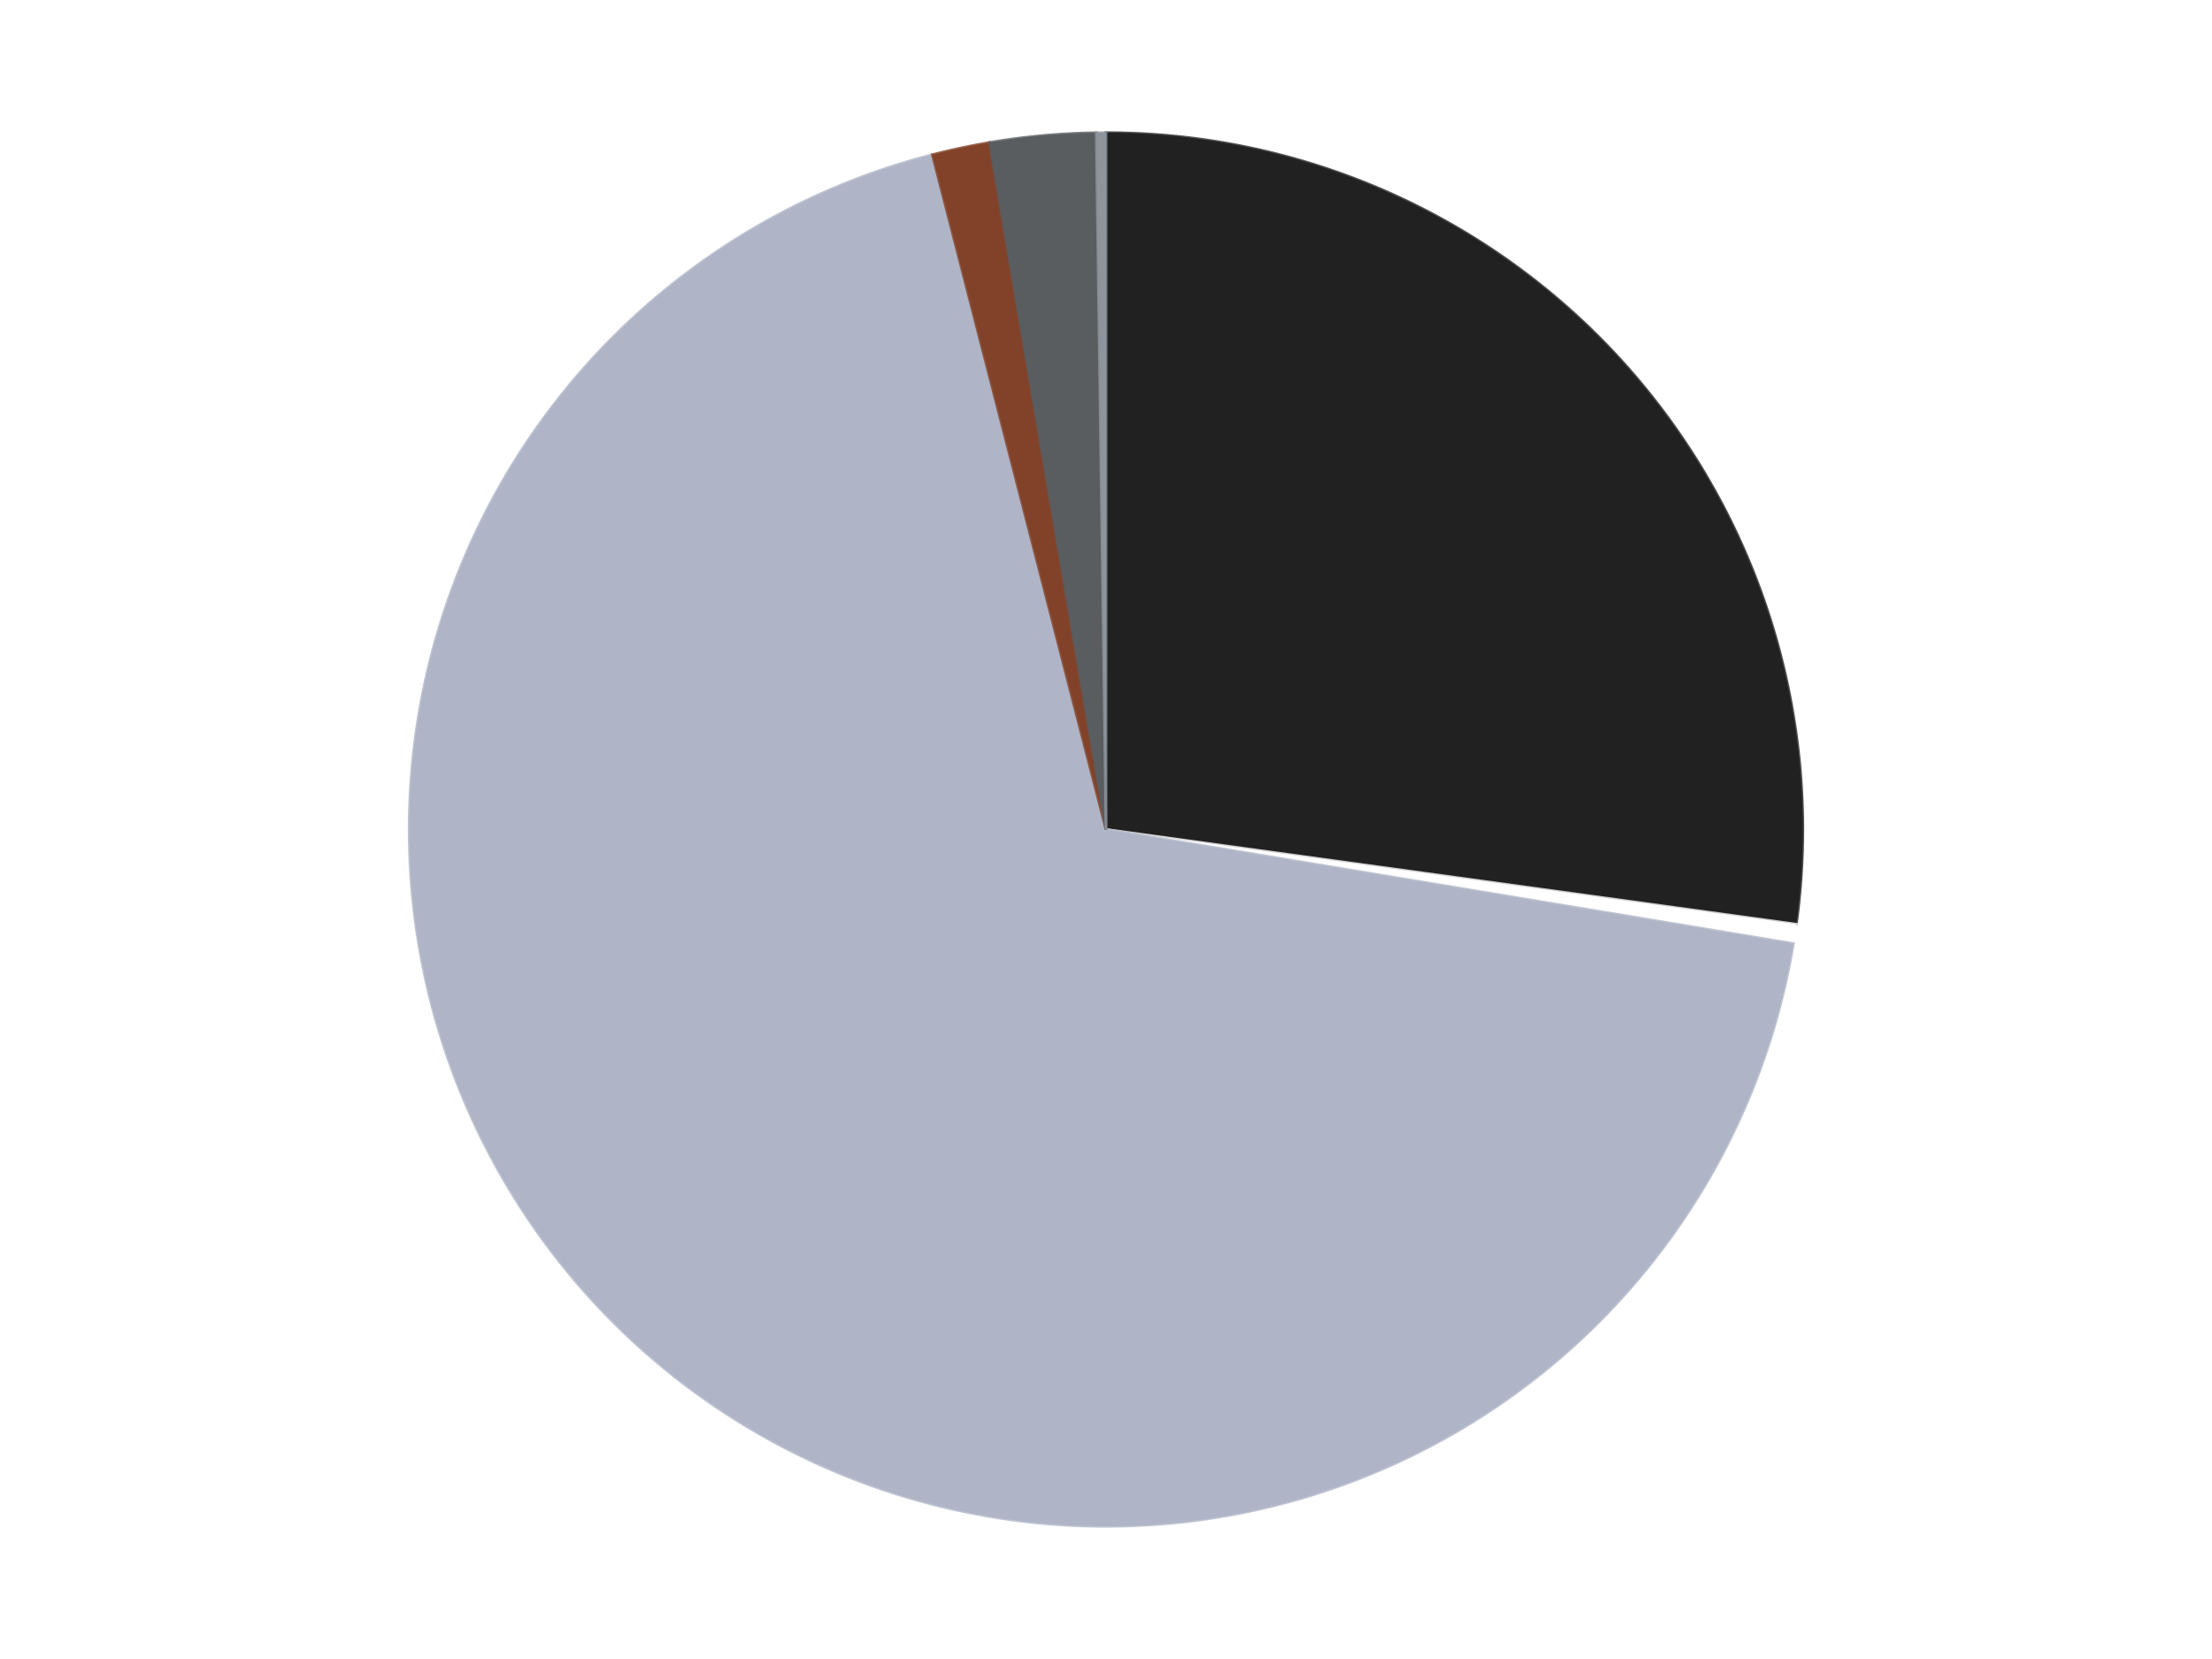 <?xml version='1.0' encoding='utf-8'?>
<svg xmlns="http://www.w3.org/2000/svg" xmlns:xlink="http://www.w3.org/1999/xlink" id="chart-828ba9c5-bc8b-4fca-a413-38d1fa4b9b11" class="pygal-chart" viewBox="0 0 800 600"><!--Generated with pygal 3.0.4 (lxml) ©Kozea 2012-2016 on 2024-07-07--><!--http://pygal.org--><!--http://github.com/Kozea/pygal--><defs><style type="text/css">#chart-828ba9c5-bc8b-4fca-a413-38d1fa4b9b11{-webkit-user-select:none;-webkit-font-smoothing:antialiased;font-family:Consolas,"Liberation Mono",Menlo,Courier,monospace}#chart-828ba9c5-bc8b-4fca-a413-38d1fa4b9b11 .title{font-family:Consolas,"Liberation Mono",Menlo,Courier,monospace;font-size:16px}#chart-828ba9c5-bc8b-4fca-a413-38d1fa4b9b11 .legends .legend text{font-family:Consolas,"Liberation Mono",Menlo,Courier,monospace;font-size:14px}#chart-828ba9c5-bc8b-4fca-a413-38d1fa4b9b11 .axis text{font-family:Consolas,"Liberation Mono",Menlo,Courier,monospace;font-size:10px}#chart-828ba9c5-bc8b-4fca-a413-38d1fa4b9b11 .axis text.major{font-family:Consolas,"Liberation Mono",Menlo,Courier,monospace;font-size:10px}#chart-828ba9c5-bc8b-4fca-a413-38d1fa4b9b11 .text-overlay text.value{font-family:Consolas,"Liberation Mono",Menlo,Courier,monospace;font-size:16px}#chart-828ba9c5-bc8b-4fca-a413-38d1fa4b9b11 .text-overlay text.label{font-family:Consolas,"Liberation Mono",Menlo,Courier,monospace;font-size:10px}#chart-828ba9c5-bc8b-4fca-a413-38d1fa4b9b11 .tooltip{font-family:Consolas,"Liberation Mono",Menlo,Courier,monospace;font-size:14px}#chart-828ba9c5-bc8b-4fca-a413-38d1fa4b9b11 text.no_data{font-family:Consolas,"Liberation Mono",Menlo,Courier,monospace;font-size:64px}
#chart-828ba9c5-bc8b-4fca-a413-38d1fa4b9b11{background-color:transparent}#chart-828ba9c5-bc8b-4fca-a413-38d1fa4b9b11 path,#chart-828ba9c5-bc8b-4fca-a413-38d1fa4b9b11 line,#chart-828ba9c5-bc8b-4fca-a413-38d1fa4b9b11 rect,#chart-828ba9c5-bc8b-4fca-a413-38d1fa4b9b11 circle{-webkit-transition:150ms;-moz-transition:150ms;transition:150ms}#chart-828ba9c5-bc8b-4fca-a413-38d1fa4b9b11 .graph &gt; .background{fill:transparent}#chart-828ba9c5-bc8b-4fca-a413-38d1fa4b9b11 .plot &gt; .background{fill:transparent}#chart-828ba9c5-bc8b-4fca-a413-38d1fa4b9b11 .graph{fill:rgba(0,0,0,.87)}#chart-828ba9c5-bc8b-4fca-a413-38d1fa4b9b11 text.no_data{fill:rgba(0,0,0,1)}#chart-828ba9c5-bc8b-4fca-a413-38d1fa4b9b11 .title{fill:rgba(0,0,0,1)}#chart-828ba9c5-bc8b-4fca-a413-38d1fa4b9b11 .legends .legend text{fill:rgba(0,0,0,.87)}#chart-828ba9c5-bc8b-4fca-a413-38d1fa4b9b11 .legends .legend:hover text{fill:rgba(0,0,0,1)}#chart-828ba9c5-bc8b-4fca-a413-38d1fa4b9b11 .axis .line{stroke:rgba(0,0,0,1)}#chart-828ba9c5-bc8b-4fca-a413-38d1fa4b9b11 .axis .guide.line{stroke:rgba(0,0,0,.54)}#chart-828ba9c5-bc8b-4fca-a413-38d1fa4b9b11 .axis .major.line{stroke:rgba(0,0,0,.87)}#chart-828ba9c5-bc8b-4fca-a413-38d1fa4b9b11 .axis text.major{fill:rgba(0,0,0,1)}#chart-828ba9c5-bc8b-4fca-a413-38d1fa4b9b11 .axis.y .guides:hover .guide.line,#chart-828ba9c5-bc8b-4fca-a413-38d1fa4b9b11 .line-graph .axis.x .guides:hover .guide.line,#chart-828ba9c5-bc8b-4fca-a413-38d1fa4b9b11 .stackedline-graph .axis.x .guides:hover .guide.line,#chart-828ba9c5-bc8b-4fca-a413-38d1fa4b9b11 .xy-graph .axis.x .guides:hover .guide.line{stroke:rgba(0,0,0,1)}#chart-828ba9c5-bc8b-4fca-a413-38d1fa4b9b11 .axis .guides:hover text{fill:rgba(0,0,0,1)}#chart-828ba9c5-bc8b-4fca-a413-38d1fa4b9b11 .reactive{fill-opacity:1.0;stroke-opacity:.8;stroke-width:1}#chart-828ba9c5-bc8b-4fca-a413-38d1fa4b9b11 .ci{stroke:rgba(0,0,0,.87)}#chart-828ba9c5-bc8b-4fca-a413-38d1fa4b9b11 .reactive.active,#chart-828ba9c5-bc8b-4fca-a413-38d1fa4b9b11 .active .reactive{fill-opacity:0.6;stroke-opacity:.9;stroke-width:4}#chart-828ba9c5-bc8b-4fca-a413-38d1fa4b9b11 .ci .reactive.active{stroke-width:1.5}#chart-828ba9c5-bc8b-4fca-a413-38d1fa4b9b11 .series text{fill:rgba(0,0,0,1)}#chart-828ba9c5-bc8b-4fca-a413-38d1fa4b9b11 .tooltip rect{fill:transparent;stroke:rgba(0,0,0,1);-webkit-transition:opacity 150ms;-moz-transition:opacity 150ms;transition:opacity 150ms}#chart-828ba9c5-bc8b-4fca-a413-38d1fa4b9b11 .tooltip .label{fill:rgba(0,0,0,.87)}#chart-828ba9c5-bc8b-4fca-a413-38d1fa4b9b11 .tooltip .label{fill:rgba(0,0,0,.87)}#chart-828ba9c5-bc8b-4fca-a413-38d1fa4b9b11 .tooltip .legend{font-size:.8em;fill:rgba(0,0,0,.54)}#chart-828ba9c5-bc8b-4fca-a413-38d1fa4b9b11 .tooltip .x_label{font-size:.6em;fill:rgba(0,0,0,1)}#chart-828ba9c5-bc8b-4fca-a413-38d1fa4b9b11 .tooltip .xlink{font-size:.5em;text-decoration:underline}#chart-828ba9c5-bc8b-4fca-a413-38d1fa4b9b11 .tooltip .value{font-size:1.5em}#chart-828ba9c5-bc8b-4fca-a413-38d1fa4b9b11 .bound{font-size:.5em}#chart-828ba9c5-bc8b-4fca-a413-38d1fa4b9b11 .max-value{font-size:.75em;fill:rgba(0,0,0,.54)}#chart-828ba9c5-bc8b-4fca-a413-38d1fa4b9b11 .map-element{fill:transparent;stroke:rgba(0,0,0,.54) !important}#chart-828ba9c5-bc8b-4fca-a413-38d1fa4b9b11 .map-element .reactive{fill-opacity:inherit;stroke-opacity:inherit}#chart-828ba9c5-bc8b-4fca-a413-38d1fa4b9b11 .color-0,#chart-828ba9c5-bc8b-4fca-a413-38d1fa4b9b11 .color-0 a:visited{stroke:#F44336;fill:#F44336}#chart-828ba9c5-bc8b-4fca-a413-38d1fa4b9b11 .color-1,#chart-828ba9c5-bc8b-4fca-a413-38d1fa4b9b11 .color-1 a:visited{stroke:#3F51B5;fill:#3F51B5}#chart-828ba9c5-bc8b-4fca-a413-38d1fa4b9b11 .color-2,#chart-828ba9c5-bc8b-4fca-a413-38d1fa4b9b11 .color-2 a:visited{stroke:#009688;fill:#009688}#chart-828ba9c5-bc8b-4fca-a413-38d1fa4b9b11 .color-3,#chart-828ba9c5-bc8b-4fca-a413-38d1fa4b9b11 .color-3 a:visited{stroke:#FFC107;fill:#FFC107}#chart-828ba9c5-bc8b-4fca-a413-38d1fa4b9b11 .color-4,#chart-828ba9c5-bc8b-4fca-a413-38d1fa4b9b11 .color-4 a:visited{stroke:#FF5722;fill:#FF5722}#chart-828ba9c5-bc8b-4fca-a413-38d1fa4b9b11 .color-5,#chart-828ba9c5-bc8b-4fca-a413-38d1fa4b9b11 .color-5 a:visited{stroke:#9C27B0;fill:#9C27B0}#chart-828ba9c5-bc8b-4fca-a413-38d1fa4b9b11 .text-overlay .color-0 text{fill:black}#chart-828ba9c5-bc8b-4fca-a413-38d1fa4b9b11 .text-overlay .color-1 text{fill:black}#chart-828ba9c5-bc8b-4fca-a413-38d1fa4b9b11 .text-overlay .color-2 text{fill:black}#chart-828ba9c5-bc8b-4fca-a413-38d1fa4b9b11 .text-overlay .color-3 text{fill:black}#chart-828ba9c5-bc8b-4fca-a413-38d1fa4b9b11 .text-overlay .color-4 text{fill:black}#chart-828ba9c5-bc8b-4fca-a413-38d1fa4b9b11 .text-overlay .color-5 text{fill:black}
#chart-828ba9c5-bc8b-4fca-a413-38d1fa4b9b11 text.no_data{text-anchor:middle}#chart-828ba9c5-bc8b-4fca-a413-38d1fa4b9b11 .guide.line{fill:none}#chart-828ba9c5-bc8b-4fca-a413-38d1fa4b9b11 .centered{text-anchor:middle}#chart-828ba9c5-bc8b-4fca-a413-38d1fa4b9b11 .title{text-anchor:middle}#chart-828ba9c5-bc8b-4fca-a413-38d1fa4b9b11 .legends .legend text{fill-opacity:1}#chart-828ba9c5-bc8b-4fca-a413-38d1fa4b9b11 .axis.x text{text-anchor:middle}#chart-828ba9c5-bc8b-4fca-a413-38d1fa4b9b11 .axis.x:not(.web) text[transform]{text-anchor:start}#chart-828ba9c5-bc8b-4fca-a413-38d1fa4b9b11 .axis.x:not(.web) text[transform].backwards{text-anchor:end}#chart-828ba9c5-bc8b-4fca-a413-38d1fa4b9b11 .axis.y text{text-anchor:end}#chart-828ba9c5-bc8b-4fca-a413-38d1fa4b9b11 .axis.y text[transform].backwards{text-anchor:start}#chart-828ba9c5-bc8b-4fca-a413-38d1fa4b9b11 .axis.y2 text{text-anchor:start}#chart-828ba9c5-bc8b-4fca-a413-38d1fa4b9b11 .axis.y2 text[transform].backwards{text-anchor:end}#chart-828ba9c5-bc8b-4fca-a413-38d1fa4b9b11 .axis .guide.line{stroke-dasharray:4,4;stroke:black}#chart-828ba9c5-bc8b-4fca-a413-38d1fa4b9b11 .axis .major.guide.line{stroke-dasharray:6,6;stroke:black}#chart-828ba9c5-bc8b-4fca-a413-38d1fa4b9b11 .horizontal .axis.y .guide.line,#chart-828ba9c5-bc8b-4fca-a413-38d1fa4b9b11 .horizontal .axis.y2 .guide.line,#chart-828ba9c5-bc8b-4fca-a413-38d1fa4b9b11 .vertical .axis.x .guide.line{opacity:0}#chart-828ba9c5-bc8b-4fca-a413-38d1fa4b9b11 .horizontal .axis.always_show .guide.line,#chart-828ba9c5-bc8b-4fca-a413-38d1fa4b9b11 .vertical .axis.always_show .guide.line{opacity:1 !important}#chart-828ba9c5-bc8b-4fca-a413-38d1fa4b9b11 .axis.y .guides:hover .guide.line,#chart-828ba9c5-bc8b-4fca-a413-38d1fa4b9b11 .axis.y2 .guides:hover .guide.line,#chart-828ba9c5-bc8b-4fca-a413-38d1fa4b9b11 .axis.x .guides:hover .guide.line{opacity:1}#chart-828ba9c5-bc8b-4fca-a413-38d1fa4b9b11 .axis .guides:hover text{opacity:1}#chart-828ba9c5-bc8b-4fca-a413-38d1fa4b9b11 .nofill{fill:none}#chart-828ba9c5-bc8b-4fca-a413-38d1fa4b9b11 .subtle-fill{fill-opacity:.2}#chart-828ba9c5-bc8b-4fca-a413-38d1fa4b9b11 .dot{stroke-width:1px;fill-opacity:1;stroke-opacity:1}#chart-828ba9c5-bc8b-4fca-a413-38d1fa4b9b11 .dot.active{stroke-width:5px}#chart-828ba9c5-bc8b-4fca-a413-38d1fa4b9b11 .dot.negative{fill:transparent}#chart-828ba9c5-bc8b-4fca-a413-38d1fa4b9b11 text,#chart-828ba9c5-bc8b-4fca-a413-38d1fa4b9b11 tspan{stroke:none !important}#chart-828ba9c5-bc8b-4fca-a413-38d1fa4b9b11 .series text.active{opacity:1}#chart-828ba9c5-bc8b-4fca-a413-38d1fa4b9b11 .tooltip rect{fill-opacity:.95;stroke-width:.5}#chart-828ba9c5-bc8b-4fca-a413-38d1fa4b9b11 .tooltip text{fill-opacity:1}#chart-828ba9c5-bc8b-4fca-a413-38d1fa4b9b11 .showable{visibility:hidden}#chart-828ba9c5-bc8b-4fca-a413-38d1fa4b9b11 .showable.shown{visibility:visible}#chart-828ba9c5-bc8b-4fca-a413-38d1fa4b9b11 .gauge-background{fill:rgba(229,229,229,1);stroke:none}#chart-828ba9c5-bc8b-4fca-a413-38d1fa4b9b11 .bg-lines{stroke:transparent;stroke-width:2px}</style><script type="text/javascript">window.pygal = window.pygal || {};window.pygal.config = window.pygal.config || {};window.pygal.config['828ba9c5-bc8b-4fca-a413-38d1fa4b9b11'] = {"allow_interruptions": false, "box_mode": "extremes", "classes": ["pygal-chart"], "css": ["file://style.css", "file://graph.css"], "defs": [], "disable_xml_declaration": false, "dots_size": 2.5, "dynamic_print_values": false, "explicit_size": false, "fill": false, "force_uri_protocol": "https", "formatter": null, "half_pie": false, "height": 600, "include_x_axis": false, "inner_radius": 0, "interpolate": null, "interpolation_parameters": {}, "interpolation_precision": 250, "inverse_y_axis": false, "js": ["//kozea.github.io/pygal.js/2.0.x/pygal-tooltips.min.js"], "legend_at_bottom": false, "legend_at_bottom_columns": null, "legend_box_size": 12, "logarithmic": false, "margin": 20, "margin_bottom": null, "margin_left": null, "margin_right": null, "margin_top": null, "max_scale": 16, "min_scale": 4, "missing_value_fill_truncation": "x", "no_data_text": "No data", "no_prefix": false, "order_min": null, "pretty_print": false, "print_labels": false, "print_values": false, "print_values_position": "center", "print_zeroes": true, "range": null, "rounded_bars": null, "secondary_range": null, "show_dots": true, "show_legend": false, "show_minor_x_labels": true, "show_minor_y_labels": true, "show_only_major_dots": false, "show_x_guides": false, "show_x_labels": true, "show_y_guides": true, "show_y_labels": true, "spacing": 10, "stack_from_top": false, "strict": false, "stroke": true, "stroke_style": null, "style": {"background": "transparent", "ci_colors": [], "colors": ["#F44336", "#3F51B5", "#009688", "#FFC107", "#FF5722", "#9C27B0", "#03A9F4", "#8BC34A", "#FF9800", "#E91E63", "#2196F3", "#4CAF50", "#FFEB3B", "#673AB7", "#00BCD4", "#CDDC39", "#9E9E9E", "#607D8B"], "dot_opacity": "1", "font_family": "Consolas, \"Liberation Mono\", Menlo, Courier, monospace", "foreground": "rgba(0, 0, 0, .87)", "foreground_strong": "rgba(0, 0, 0, 1)", "foreground_subtle": "rgba(0, 0, 0, .54)", "guide_stroke_color": "black", "guide_stroke_dasharray": "4,4", "label_font_family": "Consolas, \"Liberation Mono\", Menlo, Courier, monospace", "label_font_size": 10, "legend_font_family": "Consolas, \"Liberation Mono\", Menlo, Courier, monospace", "legend_font_size": 14, "major_guide_stroke_color": "black", "major_guide_stroke_dasharray": "6,6", "major_label_font_family": "Consolas, \"Liberation Mono\", Menlo, Courier, monospace", "major_label_font_size": 10, "no_data_font_family": "Consolas, \"Liberation Mono\", Menlo, Courier, monospace", "no_data_font_size": 64, "opacity": "1.0", "opacity_hover": "0.6", "plot_background": "transparent", "stroke_opacity": ".8", "stroke_opacity_hover": ".9", "stroke_width": "1", "stroke_width_hover": "4", "title_font_family": "Consolas, \"Liberation Mono\", Menlo, Courier, monospace", "title_font_size": 16, "tooltip_font_family": "Consolas, \"Liberation Mono\", Menlo, Courier, monospace", "tooltip_font_size": 14, "transition": "150ms", "value_background": "rgba(229, 229, 229, 1)", "value_colors": [], "value_font_family": "Consolas, \"Liberation Mono\", Menlo, Courier, monospace", "value_font_size": 16, "value_label_font_family": "Consolas, \"Liberation Mono\", Menlo, Courier, monospace", "value_label_font_size": 10}, "title": null, "tooltip_border_radius": 0, "tooltip_fancy_mode": true, "truncate_label": null, "truncate_legend": null, "width": 800, "x_label_rotation": 0, "x_labels": null, "x_labels_major": null, "x_labels_major_count": null, "x_labels_major_every": null, "x_title": null, "xrange": null, "y_label_rotation": 0, "y_labels": null, "y_labels_major": null, "y_labels_major_count": null, "y_labels_major_every": null, "y_title": null, "zero": 0, "legends": ["Black", "White", "Light Bluish Gray", "Reddish Brown", "Dark Bluish Gray", "Flat Silver"]}</script><script type="text/javascript" xlink:href="https://kozea.github.io/pygal.js/2.0.x/pygal-tooltips.min.js"/></defs><title>Pygal</title><g class="graph pie-graph vertical"><rect x="0" y="0" width="800" height="600" class="background"/><g transform="translate(20, 20)" class="plot"><rect x="0" y="0" width="760" height="560" class="background"/><g class="series serie-0 color-0"><g class="slices"><g class="slice" style="fill: #212121; stroke: #212121"><path d="M380 28 A252 252 0 0 1 629.658 314.276 L380 280 A0 0 0 0 0 380 280 z" class="slice reactive tooltip-trigger"/><desc class="value">122</desc><desc class="x centered">474.96154315473257</desc><desc class="y centered">197.18511412993513</desc></g></g></g><g class="series serie-1 color-1"><g class="slices"><g class="slice" style="fill: #FFFFFF; stroke: #FFFFFF"><path d="M629.658 314.276 A252 252 0 0 1 628.601 321.249 L380 280 A0 0 0 0 0 380 280 z" class="slice reactive tooltip-trigger"/><desc class="value">2</desc><desc class="x centered">504.57699845298936</desc><desc class="y centered">298.8830997572932</desc></g></g></g><g class="series serie-2 color-2"><g class="slices"><g class="slice" style="fill: #AFB5C7; stroke: #AFB5C7"><path d="M628.601 321.249 A252 252 0 1 1 317.194 35.952 L380 280 A0 0 0 1 0 380 280 z" class="slice reactive tooltip-trigger"/><desc class="value">307</desc><desc class="x centered">294.88466184561696</desc><desc class="y centered">372.90521627371106</desc></g></g></g><g class="series serie-3 color-3"><g class="slices"><g class="slice" style="fill: #82422A; stroke: #82422A"><path d="M317.194 35.952 A252 252 0 0 1 337.882 31.545 L380 280 A0 0 0 0 0 380 280 z" class="slice reactive tooltip-trigger"/><desc class="value">6</desc><desc class="x centered">353.7456404837421</desc><desc class="y centered">156.7656354485849</desc></g></g></g><g class="series serie-4 color-4"><g class="slices"><g class="slice" style="fill: #595D60; stroke: #595D60"><path d="M337.882 31.545 A252 252 0 0 1 376.474 28.025 L380 280 A0 0 0 0 0 380 280 z" class="slice reactive tooltip-trigger"/><desc class="value">11</desc><desc class="x centered">368.554931356331</desc><desc class="y centered">154.52087662187904</desc></g></g></g><g class="series serie-5 color-5"><g class="slices"><g class="slice" style="fill: #8D949C; stroke: #8D949C"><path d="M376.474 28.025 A252 252 0 0 1 380 28 L380 280 A0 0 0 0 0 380 280 z" class="slice reactive tooltip-trigger"/><desc class="value">1</desc><desc class="x centered">379.1184021279381</desc><desc class="y centered">154.0030842234939</desc></g></g></g></g><g class="titles"/><g transform="translate(20, 20)" class="plot overlay"><g class="series serie-0 color-0"/><g class="series serie-1 color-1"/><g class="series serie-2 color-2"/><g class="series serie-3 color-3"/><g class="series serie-4 color-4"/><g class="series serie-5 color-5"/></g><g transform="translate(20, 20)" class="plot text-overlay"><g class="series serie-0 color-0"/><g class="series serie-1 color-1"/><g class="series serie-2 color-2"/><g class="series serie-3 color-3"/><g class="series serie-4 color-4"/><g class="series serie-5 color-5"/></g><g transform="translate(20, 20)" class="plot tooltip-overlay"><g transform="translate(0 0)" style="opacity: 0" class="tooltip"><rect rx="0" ry="0" width="0" height="0" class="tooltip-box"/><g class="text"/></g></g></g></svg>